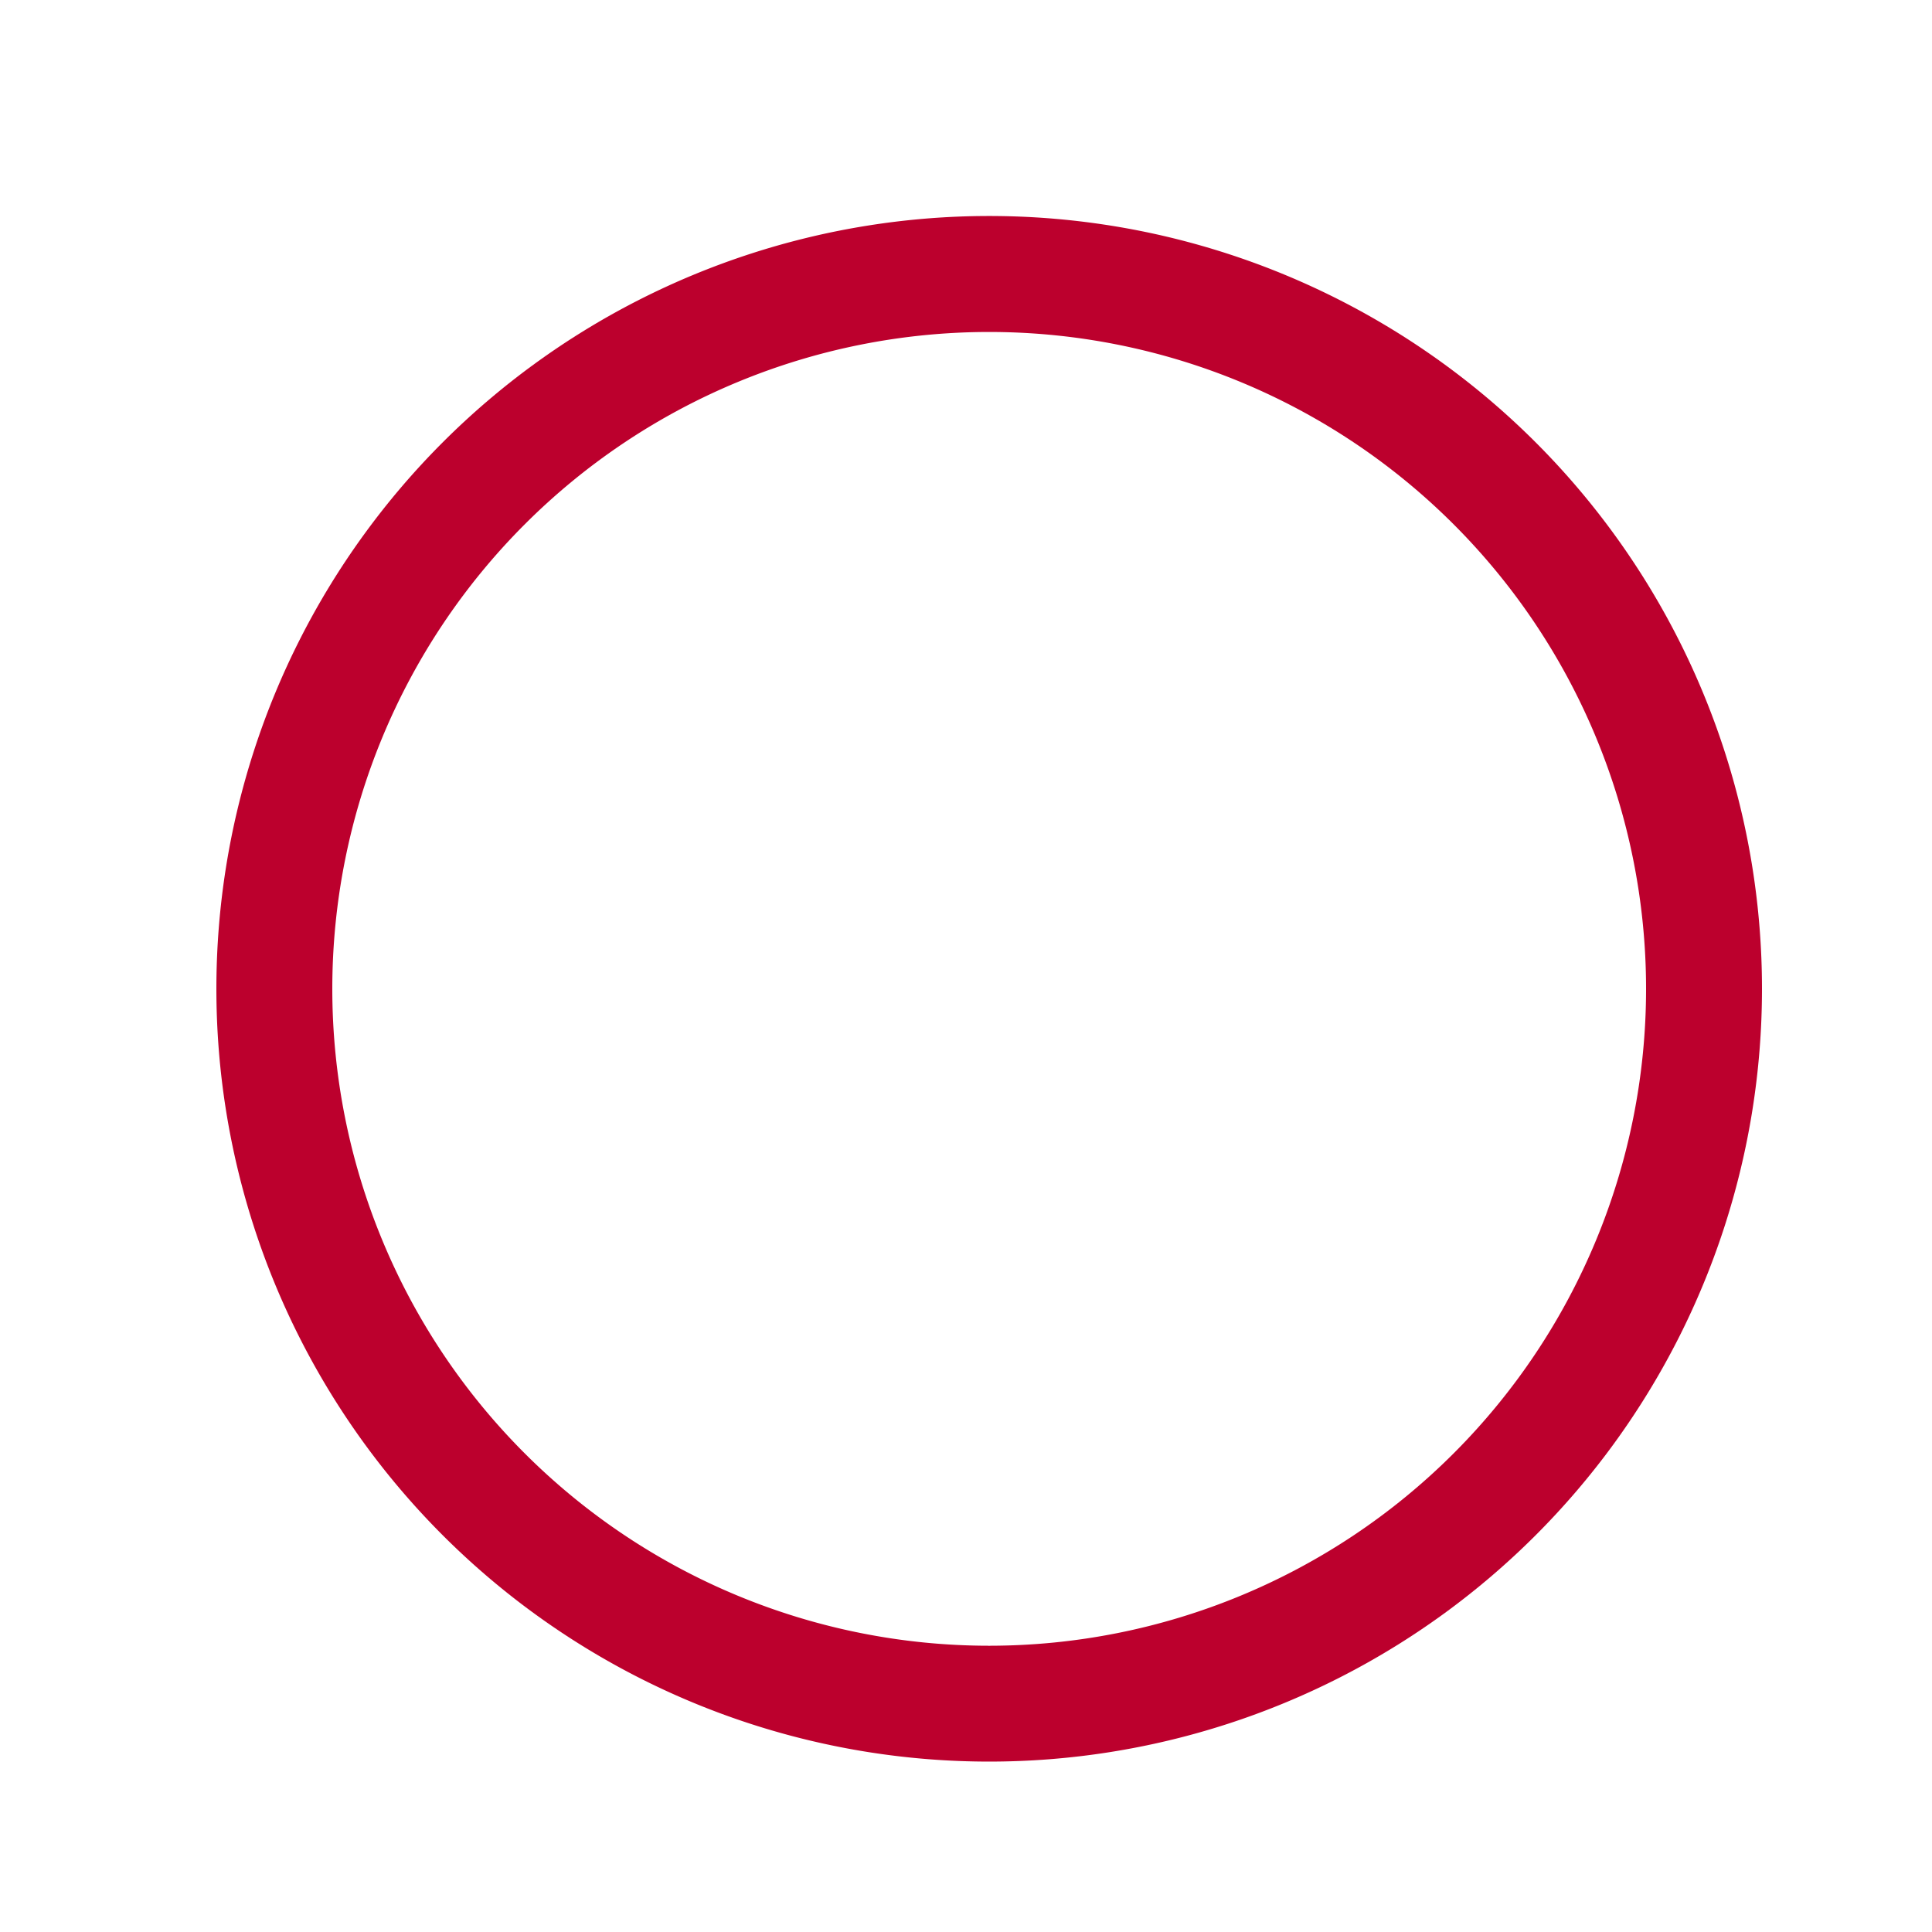 <!--

Generated by DrawGPT.
Free, open source, AI generated images in SVG, PNG, and HTML Canvas format.
https://drawgpt.ai

Created: 2023-09-26T05:31:03.826Z
Link: https://drawgpt.ai/prompt/27156/

-->
<svg xmlns="http://www.w3.org/2000/svg" xmlns:xlink="http://www.w3.org/1999/xlink" width="500" height="500"><defs/><g><rect fill="#fff" stroke="none" x="0" y="0" width="512" height="512"/><path fill="#bc002d" stroke="none" paint-order="stroke fill markers" d=" M 456 256 A 200 200 0 1 1 456 255.8"/><path fill="#fff" stroke="none" paint-order="stroke fill markers" d=" M 426 256 A 170 170 0 1 1 426 255.83"/><path fill="#fff" stroke="none" paint-order="stroke fill markers" d=" M 256 256 L 256 86 L 296 256 L 256 426 L 216 256 L 256 86"/></g></svg>